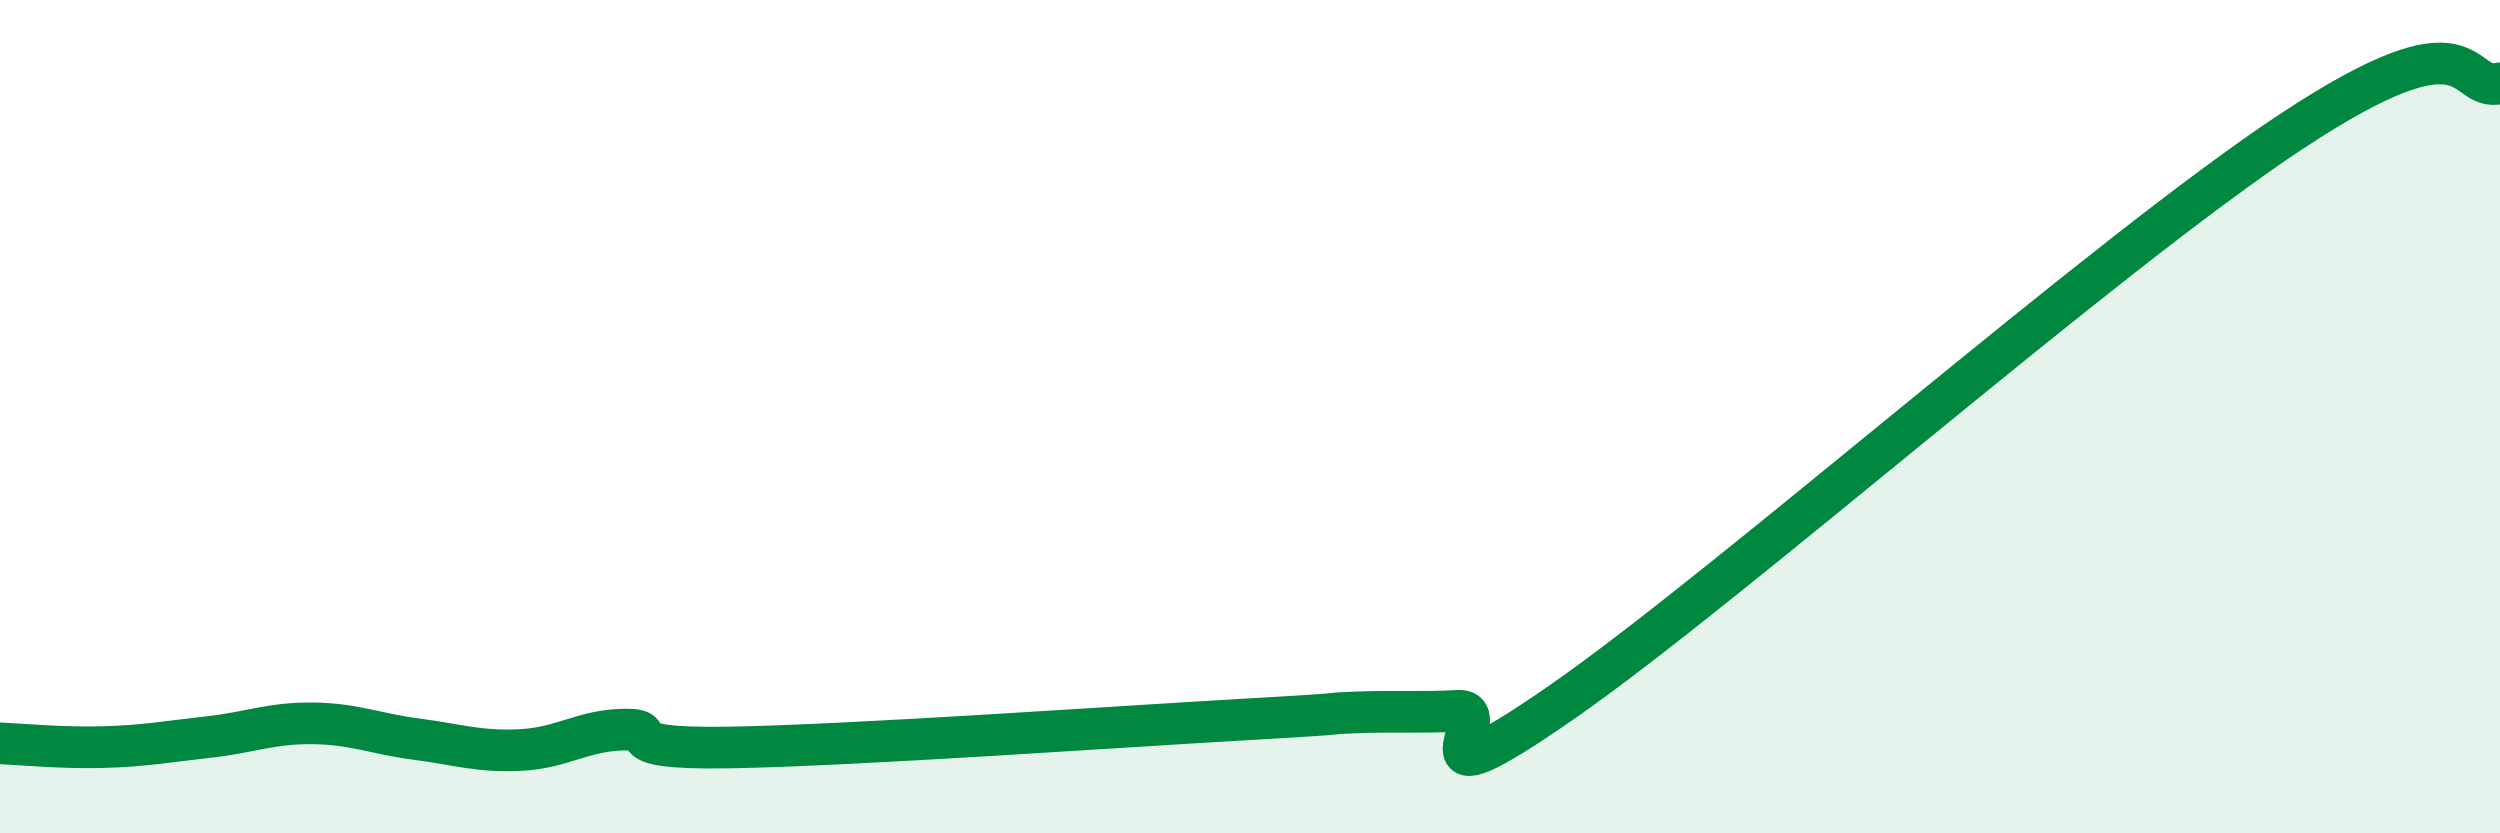 
    <svg width="60" height="20" viewBox="0 0 60 20" xmlns="http://www.w3.org/2000/svg">
      <path
        d="M 0,17.84 C 0.5,17.86 1.5,17.96 2.5,17.93 C 3.5,17.9 4,17.8 5,17.69 C 6,17.58 6.5,17.35 7.5,17.36 C 8.5,17.37 9,17.61 10,17.74 C 11,17.87 11.5,18.05 12.5,18 C 13.5,17.95 14,17.52 15,17.51 C 16,17.5 14.5,17.99 17.5,17.94 C 20.5,17.89 27,17.43 30,17.26 C 33,17.09 31.5,17.14 32.5,17.1 C 33.5,17.06 34,17.11 35,17.06 C 36,17.01 33.5,19.62 37.5,16.84 C 41.5,14.06 50.5,6.12 55,3.15 C 59.5,0.18 59,2.23 60,2L60 20L0 20Z"
        fill="#008740"
        opacity="0.1"
        stroke-linecap="round"
        stroke-linejoin="round"
      />
      <path
        d="M 0,17.84 C 0.5,17.86 1.5,17.96 2.5,17.93 C 3.5,17.9 4,17.8 5,17.69 C 6,17.58 6.5,17.35 7.5,17.36 C 8.5,17.37 9,17.61 10,17.74 C 11,17.87 11.5,18.05 12.5,18 C 13.5,17.95 14,17.52 15,17.51 C 16,17.5 14.5,17.99 17.5,17.94 C 20.5,17.89 27,17.43 30,17.26 C 33,17.09 31.5,17.14 32.5,17.1 C 33.5,17.06 34,17.11 35,17.06 C 36,17.01 33.5,19.62 37.5,16.84 C 41.5,14.06 50.5,6.12 55,3.15 C 59.5,0.18 59,2.23 60,2"
        stroke="#008740"
        stroke-width="1"
        fill="none"
        stroke-linecap="round"
        stroke-linejoin="round"
      />
    </svg>
  